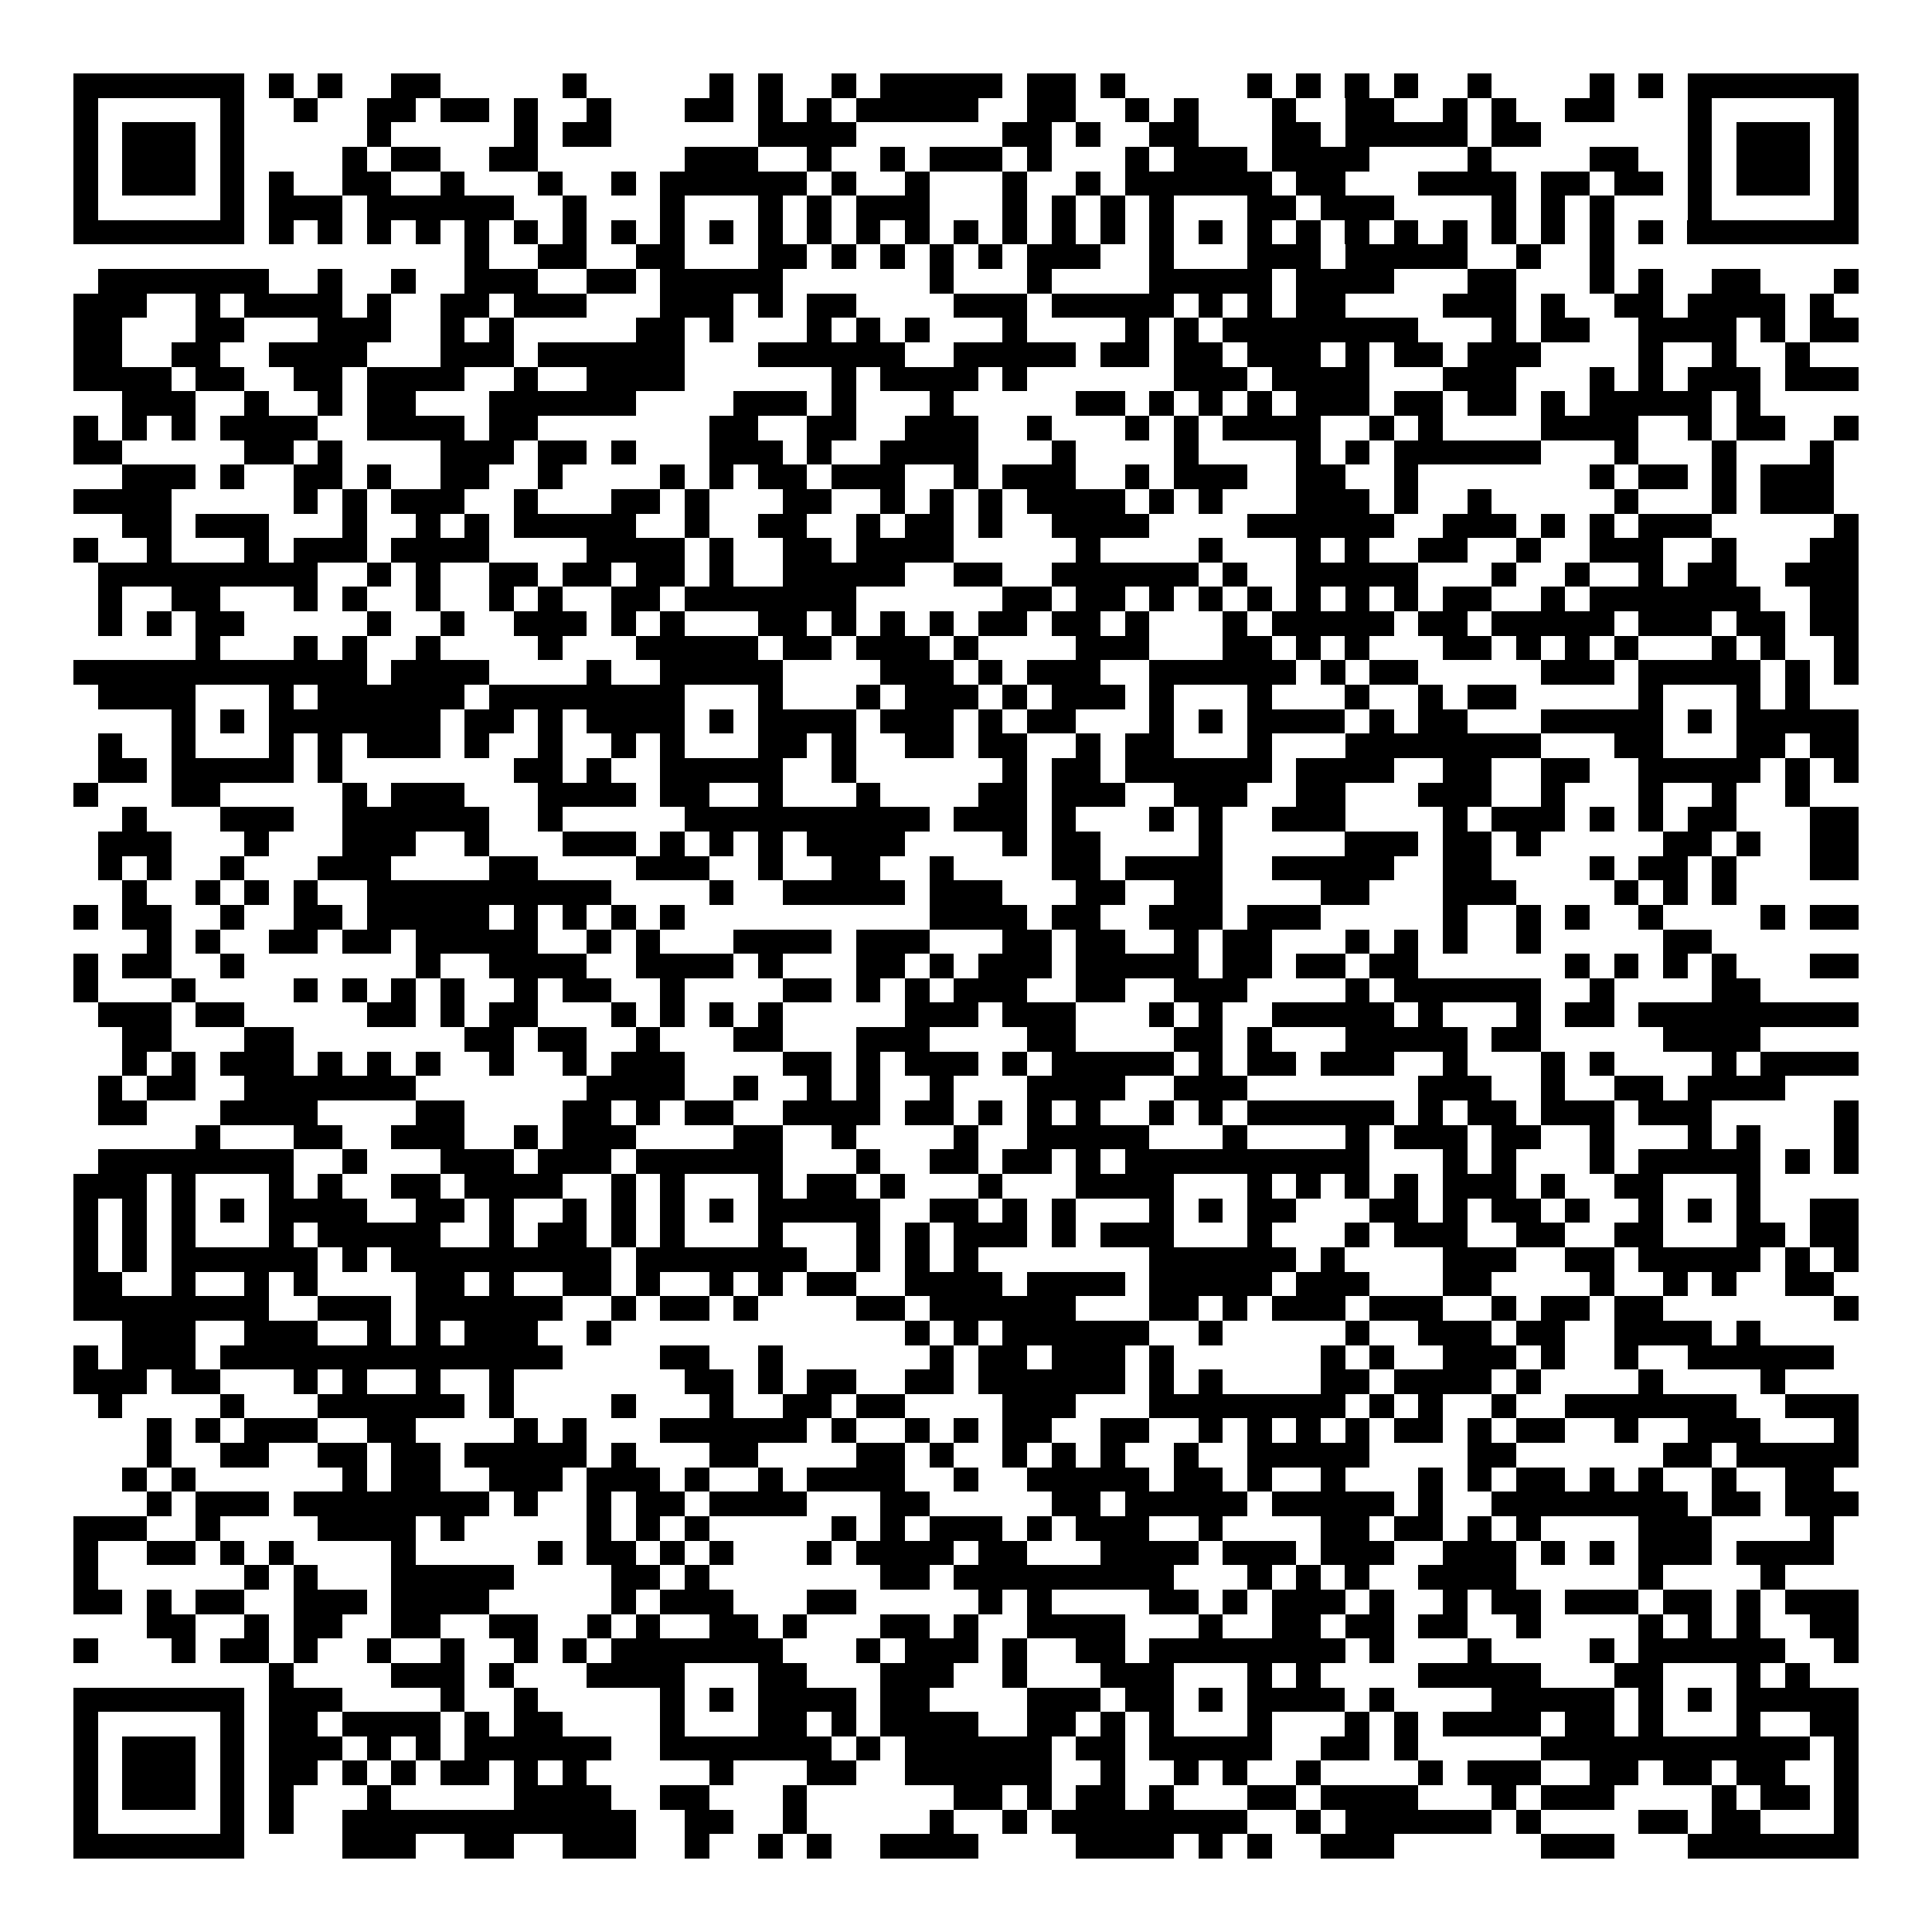 <svg xmlns="http://www.w3.org/2000/svg" width="176" height="176" viewBox="0 0 79 79" shape-rendering="crispEdges"><path fill="#ffffff" d="M0 0h79v79H0z"/><path stroke="#000000" d="M3 3.5h7m1 0h1m1 0h1m2 0h2m5 0h1m5 0h1m1 0h1m2 0h1m1 0h5m1 0h2m1 0h1m5 0h1m1 0h1m1 0h1m1 0h1m2 0h1m4 0h1m1 0h1m1 0h7M3 4.5h1m5 0h1m2 0h1m2 0h2m1 0h2m1 0h1m2 0h1m3 0h2m1 0h1m1 0h1m1 0h5m2 0h2m2 0h1m1 0h1m3 0h1m2 0h2m2 0h1m1 0h1m2 0h2m3 0h1m5 0h1M3 5.5h1m1 0h3m1 0h1m5 0h1m5 0h1m1 0h2m6 0h4m6 0h2m1 0h1m2 0h2m3 0h2m1 0h5m1 0h2m6 0h1m1 0h3m1 0h1M3 6.5h1m1 0h3m1 0h1m4 0h1m1 0h2m2 0h2m6 0h3m2 0h1m2 0h1m1 0h3m1 0h1m3 0h1m1 0h3m1 0h4m4 0h1m4 0h2m2 0h1m1 0h3m1 0h1M3 7.5h1m1 0h3m1 0h1m1 0h1m2 0h2m2 0h1m3 0h1m2 0h1m1 0h6m1 0h1m2 0h1m3 0h1m2 0h1m1 0h6m1 0h2m3 0h4m1 0h2m1 0h2m1 0h1m1 0h3m1 0h1M3 8.5h1m5 0h1m1 0h3m1 0h6m2 0h1m3 0h1m3 0h1m1 0h1m1 0h3m3 0h1m1 0h1m1 0h1m1 0h1m3 0h2m1 0h3m4 0h1m1 0h1m1 0h1m3 0h1m5 0h1M3 9.5h7m1 0h1m1 0h1m1 0h1m1 0h1m1 0h1m1 0h1m1 0h1m1 0h1m1 0h1m1 0h1m1 0h1m1 0h1m1 0h1m1 0h1m1 0h1m1 0h1m1 0h1m1 0h1m1 0h1m1 0h1m1 0h1m1 0h1m1 0h1m1 0h1m1 0h1m1 0h1m1 0h1m1 0h1m1 0h1m1 0h7M19 10.5h1m2 0h2m2 0h2m3 0h2m1 0h1m1 0h1m1 0h1m1 0h1m1 0h3m2 0h1m3 0h3m1 0h5m2 0h1m2 0h1M4 11.5h7m2 0h1m2 0h1m2 0h3m2 0h2m1 0h5m6 0h1m3 0h1m4 0h5m1 0h4m3 0h2m3 0h1m1 0h1m2 0h2m3 0h1M3 12.5h3m2 0h1m1 0h4m1 0h1m2 0h2m1 0h3m3 0h3m1 0h1m1 0h2m4 0h3m1 0h5m1 0h1m1 0h1m1 0h2m4 0h3m1 0h1m2 0h2m1 0h4m1 0h1M3 13.5h2m3 0h2m3 0h3m2 0h1m1 0h1m5 0h2m1 0h1m3 0h1m1 0h1m1 0h1m3 0h1m4 0h1m1 0h1m1 0h8m3 0h1m1 0h2m2 0h4m1 0h1m1 0h2M3 14.5h2m2 0h2m2 0h4m3 0h3m1 0h6m3 0h6m2 0h5m1 0h2m1 0h2m1 0h3m1 0h1m1 0h2m1 0h3m4 0h1m2 0h1m2 0h1M3 15.5h4m1 0h2m2 0h2m1 0h4m2 0h1m2 0h4m6 0h1m1 0h4m1 0h1m6 0h3m1 0h4m3 0h3m3 0h1m1 0h1m1 0h3m1 0h3M5 16.5h3m2 0h1m2 0h1m1 0h2m3 0h6m4 0h3m1 0h1m3 0h1m5 0h2m1 0h1m1 0h1m1 0h1m1 0h3m1 0h2m1 0h2m1 0h1m1 0h5m1 0h1M3 17.5h1m1 0h1m1 0h1m1 0h4m2 0h4m1 0h2m7 0h2m2 0h2m2 0h3m2 0h1m3 0h1m1 0h1m1 0h4m2 0h1m1 0h1m4 0h4m2 0h1m1 0h2m2 0h1M3 18.5h2m5 0h2m1 0h1m4 0h3m1 0h2m1 0h1m3 0h3m1 0h1m2 0h4m3 0h1m4 0h1m4 0h1m1 0h1m1 0h6m3 0h1m3 0h1m3 0h1M5 19.5h3m1 0h1m2 0h2m1 0h1m2 0h2m2 0h1m4 0h1m1 0h1m1 0h2m1 0h3m2 0h1m1 0h3m2 0h1m1 0h3m2 0h2m2 0h1m7 0h1m1 0h2m1 0h1m1 0h3M3 20.5h4m5 0h1m1 0h1m1 0h3m2 0h1m3 0h2m1 0h1m3 0h2m2 0h1m1 0h1m1 0h1m1 0h4m1 0h1m1 0h1m3 0h3m1 0h1m2 0h1m5 0h1m3 0h1m1 0h3M5 21.5h2m1 0h3m3 0h1m2 0h1m1 0h1m1 0h5m2 0h1m2 0h2m2 0h1m1 0h2m1 0h1m2 0h4m4 0h6m2 0h3m1 0h1m1 0h1m1 0h3m5 0h1M3 22.5h1m2 0h1m3 0h1m1 0h3m1 0h4m4 0h4m1 0h1m2 0h2m1 0h4m5 0h1m4 0h1m3 0h1m1 0h1m2 0h2m2 0h1m2 0h3m2 0h1m3 0h2M4 23.5h9m2 0h1m1 0h1m2 0h2m1 0h2m1 0h2m1 0h1m2 0h5m2 0h2m2 0h6m1 0h1m2 0h5m3 0h1m2 0h1m2 0h1m1 0h2m2 0h3M4 24.5h1m2 0h2m3 0h1m1 0h1m2 0h1m2 0h1m1 0h1m2 0h2m1 0h7m6 0h2m1 0h2m1 0h1m1 0h1m1 0h1m1 0h1m1 0h1m1 0h1m1 0h2m2 0h1m1 0h7m2 0h2M4 25.5h1m1 0h1m1 0h2m5 0h1m2 0h1m2 0h3m1 0h1m1 0h1m3 0h2m1 0h1m1 0h1m1 0h1m1 0h2m1 0h2m1 0h1m3 0h1m1 0h5m1 0h2m1 0h5m1 0h3m1 0h2m1 0h2M8 26.5h1m3 0h1m1 0h1m2 0h1m4 0h1m3 0h5m1 0h2m1 0h3m1 0h1m4 0h3m3 0h2m1 0h1m1 0h1m3 0h2m1 0h1m1 0h1m1 0h1m3 0h1m1 0h1m2 0h1M3 27.5h12m1 0h4m4 0h1m2 0h5m4 0h3m1 0h1m1 0h3m2 0h6m1 0h1m1 0h2m5 0h3m1 0h5m1 0h1m1 0h1M4 28.5h4m3 0h1m1 0h6m1 0h8m3 0h1m3 0h1m1 0h3m1 0h1m1 0h3m1 0h1m3 0h1m3 0h1m2 0h1m1 0h2m5 0h1m3 0h1m1 0h1M7 29.5h1m1 0h1m1 0h7m1 0h2m1 0h1m1 0h4m1 0h1m1 0h4m1 0h3m1 0h1m1 0h2m3 0h1m1 0h1m1 0h4m1 0h1m1 0h2m3 0h5m1 0h1m1 0h5M4 30.5h1m2 0h1m3 0h1m1 0h1m1 0h3m1 0h1m2 0h1m2 0h1m1 0h1m3 0h2m1 0h1m2 0h2m1 0h2m2 0h1m1 0h2m3 0h1m3 0h8m3 0h2m3 0h2m1 0h2M4 31.5h2m1 0h5m1 0h1m7 0h2m1 0h1m2 0h5m2 0h1m6 0h1m1 0h2m1 0h6m1 0h4m2 0h2m2 0h2m2 0h5m1 0h1m1 0h1M3 32.5h1m3 0h2m5 0h1m1 0h3m3 0h4m1 0h2m2 0h1m3 0h1m4 0h2m1 0h3m2 0h3m2 0h2m3 0h3m2 0h1m3 0h1m2 0h1m2 0h1M5 33.5h1m3 0h3m2 0h6m2 0h1m5 0h10m1 0h3m1 0h1m3 0h1m1 0h1m2 0h3m4 0h1m1 0h3m1 0h1m1 0h1m1 0h2m3 0h2M4 34.5h3m3 0h1m3 0h3m2 0h1m3 0h3m1 0h1m1 0h1m1 0h1m1 0h4m4 0h1m1 0h2m4 0h1m5 0h3m1 0h2m1 0h1m5 0h2m1 0h1m2 0h2M4 35.5h1m1 0h1m2 0h1m3 0h3m4 0h2m4 0h3m2 0h1m2 0h2m2 0h1m4 0h2m1 0h4m2 0h5m2 0h2m4 0h1m1 0h2m1 0h1m3 0h2M5 36.5h1m2 0h1m1 0h1m1 0h1m2 0h10m4 0h1m2 0h5m1 0h3m3 0h2m2 0h2m4 0h2m3 0h3m4 0h1m1 0h1m1 0h1M3 37.5h1m1 0h2m2 0h1m2 0h2m1 0h5m1 0h1m1 0h1m1 0h1m1 0h1m10 0h4m1 0h2m2 0h3m1 0h3m5 0h1m2 0h1m1 0h1m2 0h1m4 0h1m1 0h2M6 38.5h1m1 0h1m2 0h2m1 0h2m1 0h5m2 0h1m1 0h1m3 0h4m1 0h3m3 0h2m1 0h2m2 0h1m1 0h2m3 0h1m1 0h1m1 0h1m2 0h1m5 0h2M3 39.5h1m1 0h2m2 0h1m7 0h1m2 0h4m2 0h4m1 0h1m3 0h2m1 0h1m1 0h3m1 0h5m1 0h2m1 0h2m1 0h2m6 0h1m1 0h1m1 0h1m1 0h1m3 0h2M3 40.5h1m3 0h1m4 0h1m1 0h1m1 0h1m1 0h1m2 0h1m1 0h2m2 0h1m4 0h2m1 0h1m1 0h1m1 0h3m2 0h2m2 0h3m4 0h1m1 0h6m2 0h1m4 0h2M4 41.5h3m1 0h2m5 0h2m1 0h1m1 0h2m3 0h1m1 0h1m1 0h1m1 0h1m5 0h3m1 0h3m3 0h1m1 0h1m2 0h5m1 0h1m3 0h1m1 0h2m1 0h9M5 42.5h2m3 0h2m7 0h2m1 0h2m2 0h1m3 0h2m3 0h3m4 0h2m4 0h2m1 0h1m3 0h5m1 0h2m5 0h4M5 43.5h1m1 0h1m1 0h3m1 0h1m1 0h1m1 0h1m2 0h1m2 0h1m1 0h3m4 0h2m1 0h1m1 0h3m1 0h1m1 0h5m1 0h1m1 0h2m1 0h3m2 0h1m3 0h1m1 0h1m4 0h1m1 0h4M4 44.5h1m1 0h2m2 0h7m7 0h4m2 0h1m2 0h1m1 0h1m2 0h1m3 0h4m2 0h3m7 0h3m2 0h1m2 0h2m1 0h4M4 45.5h2m3 0h4m4 0h2m4 0h2m1 0h1m1 0h2m2 0h4m1 0h2m1 0h1m1 0h1m1 0h1m2 0h1m1 0h1m1 0h6m1 0h1m1 0h2m1 0h3m1 0h3m5 0h1M8 46.5h1m3 0h2m2 0h3m2 0h1m1 0h3m4 0h2m2 0h1m4 0h1m2 0h5m3 0h1m4 0h1m1 0h3m1 0h2m2 0h1m3 0h1m1 0h1m3 0h1M4 47.5h8m2 0h1m3 0h3m1 0h3m1 0h6m3 0h1m2 0h2m1 0h2m1 0h1m1 0h10m3 0h1m1 0h1m3 0h1m1 0h5m1 0h1m1 0h1M3 48.5h3m1 0h1m3 0h1m1 0h1m2 0h2m1 0h4m2 0h1m1 0h1m3 0h1m1 0h2m1 0h1m3 0h1m3 0h4m3 0h1m1 0h1m1 0h1m1 0h1m1 0h3m1 0h1m2 0h2m3 0h1M3 49.5h1m1 0h1m1 0h1m1 0h1m1 0h4m2 0h2m1 0h1m2 0h1m1 0h1m1 0h1m1 0h1m1 0h5m2 0h2m1 0h1m1 0h1m3 0h1m1 0h1m1 0h2m3 0h2m1 0h1m1 0h2m1 0h1m2 0h1m1 0h1m1 0h1m2 0h2M3 50.5h1m1 0h1m1 0h1m3 0h1m1 0h5m2 0h1m1 0h2m1 0h1m1 0h1m3 0h1m3 0h1m1 0h1m1 0h3m1 0h1m1 0h3m3 0h1m3 0h1m1 0h3m2 0h2m2 0h2m3 0h2m1 0h2M3 51.5h1m1 0h1m1 0h6m1 0h1m1 0h9m1 0h7m2 0h1m1 0h1m1 0h1m7 0h6m1 0h1m4 0h3m2 0h2m1 0h5m1 0h1m1 0h1M3 52.5h2m2 0h1m2 0h1m1 0h1m4 0h2m1 0h1m2 0h2m1 0h1m2 0h1m1 0h1m1 0h2m2 0h4m1 0h4m1 0h5m1 0h3m3 0h2m4 0h1m2 0h1m1 0h1m2 0h2M3 53.5h8m2 0h3m1 0h6m2 0h1m1 0h2m1 0h1m4 0h2m1 0h6m3 0h2m1 0h1m1 0h3m1 0h3m2 0h1m1 0h2m1 0h2m7 0h1M5 54.5h3m2 0h3m2 0h1m1 0h1m1 0h3m2 0h1m12 0h1m1 0h1m1 0h6m2 0h1m5 0h1m2 0h3m1 0h2m2 0h4m1 0h1M3 55.5h1m1 0h3m1 0h14m4 0h2m2 0h1m6 0h1m1 0h2m1 0h3m1 0h1m6 0h1m1 0h1m2 0h3m1 0h1m2 0h1m2 0h6M3 56.5h3m1 0h2m3 0h1m1 0h1m2 0h1m2 0h1m7 0h2m1 0h1m1 0h2m2 0h2m1 0h6m1 0h1m1 0h1m4 0h2m1 0h4m1 0h1m4 0h1m4 0h1M4 57.5h1m4 0h1m3 0h6m1 0h1m4 0h1m3 0h1m2 0h2m1 0h2m4 0h3m3 0h8m1 0h1m1 0h1m2 0h1m2 0h7m2 0h3M6 58.5h1m1 0h1m1 0h3m2 0h2m4 0h1m1 0h1m3 0h6m1 0h1m2 0h1m1 0h1m1 0h2m2 0h2m2 0h1m1 0h1m1 0h1m1 0h1m1 0h2m1 0h1m1 0h2m2 0h1m2 0h3m3 0h1M6 59.5h1m2 0h2m2 0h2m1 0h2m1 0h5m1 0h1m3 0h2m4 0h2m1 0h1m2 0h1m1 0h1m1 0h1m2 0h1m2 0h5m4 0h2m6 0h2m1 0h5M5 60.5h1m1 0h1m6 0h1m1 0h2m2 0h3m1 0h3m1 0h1m2 0h1m1 0h4m2 0h1m2 0h5m1 0h2m1 0h1m2 0h1m3 0h1m1 0h1m1 0h2m1 0h1m1 0h1m2 0h1m2 0h2M6 61.5h1m1 0h3m1 0h8m1 0h1m2 0h1m1 0h2m1 0h4m3 0h2m5 0h2m1 0h5m1 0h5m1 0h1m2 0h8m1 0h2m1 0h3M3 62.5h3m2 0h1m4 0h4m1 0h1m5 0h1m1 0h1m1 0h1m5 0h1m1 0h1m1 0h3m1 0h1m1 0h3m2 0h1m4 0h2m1 0h2m1 0h1m1 0h1m4 0h3m4 0h1M3 63.5h1m2 0h2m1 0h1m1 0h1m4 0h1m5 0h1m1 0h2m1 0h1m1 0h1m3 0h1m1 0h4m1 0h2m3 0h4m1 0h3m1 0h3m2 0h3m1 0h1m1 0h1m1 0h3m1 0h4M3 64.5h1m6 0h1m1 0h1m3 0h5m4 0h2m1 0h1m7 0h2m1 0h9m3 0h1m1 0h1m1 0h1m2 0h4m5 0h1m4 0h1M3 65.5h2m1 0h1m1 0h2m2 0h3m1 0h4m5 0h1m1 0h3m3 0h2m5 0h1m1 0h1m4 0h2m1 0h1m1 0h3m1 0h1m2 0h1m1 0h2m1 0h3m1 0h2m1 0h1m1 0h3M6 66.5h2m2 0h1m1 0h2m2 0h2m2 0h2m2 0h1m1 0h1m2 0h2m1 0h1m3 0h2m1 0h1m2 0h4m3 0h1m2 0h2m1 0h2m1 0h2m2 0h1m4 0h1m1 0h1m1 0h1m2 0h2M3 67.5h1m3 0h1m1 0h2m1 0h1m2 0h1m2 0h1m2 0h1m1 0h1m1 0h7m3 0h1m1 0h3m1 0h1m2 0h2m1 0h8m1 0h1m3 0h1m4 0h1m1 0h6m2 0h1M11 68.5h1m4 0h3m1 0h1m3 0h4m3 0h2m3 0h3m2 0h1m3 0h3m3 0h1m1 0h1m4 0h5m3 0h2m3 0h1m1 0h1M3 69.5h7m1 0h3m4 0h1m2 0h1m5 0h1m1 0h1m1 0h4m1 0h2m4 0h3m1 0h2m1 0h1m1 0h4m1 0h1m4 0h5m1 0h1m1 0h1m1 0h5M3 70.5h1m5 0h1m1 0h2m1 0h4m1 0h1m1 0h2m4 0h1m3 0h2m1 0h1m1 0h4m2 0h2m1 0h1m1 0h1m3 0h1m3 0h1m1 0h1m1 0h4m1 0h2m1 0h1m3 0h1m2 0h2M3 71.5h1m1 0h3m1 0h1m1 0h3m1 0h1m1 0h1m1 0h6m2 0h7m1 0h1m1 0h6m1 0h2m1 0h5m2 0h2m1 0h1m5 0h11m1 0h1M3 72.5h1m1 0h3m1 0h1m1 0h2m1 0h1m1 0h1m1 0h2m1 0h1m1 0h1m5 0h1m3 0h2m2 0h6m2 0h1m2 0h1m1 0h1m2 0h1m4 0h1m1 0h3m2 0h2m1 0h2m1 0h2m2 0h1M3 73.5h1m1 0h3m1 0h1m1 0h1m3 0h1m5 0h4m2 0h2m3 0h1m6 0h2m1 0h1m1 0h2m1 0h1m3 0h2m1 0h4m3 0h1m1 0h3m4 0h1m1 0h2m1 0h1M3 74.5h1m5 0h1m1 0h1m2 0h12m2 0h2m2 0h1m5 0h1m2 0h1m1 0h8m2 0h1m1 0h6m1 0h1m4 0h2m1 0h2m3 0h1M3 75.5h7m4 0h3m2 0h2m2 0h3m2 0h1m2 0h1m1 0h1m2 0h4m4 0h4m1 0h1m1 0h1m2 0h3m6 0h3m3 0h7"/></svg>
